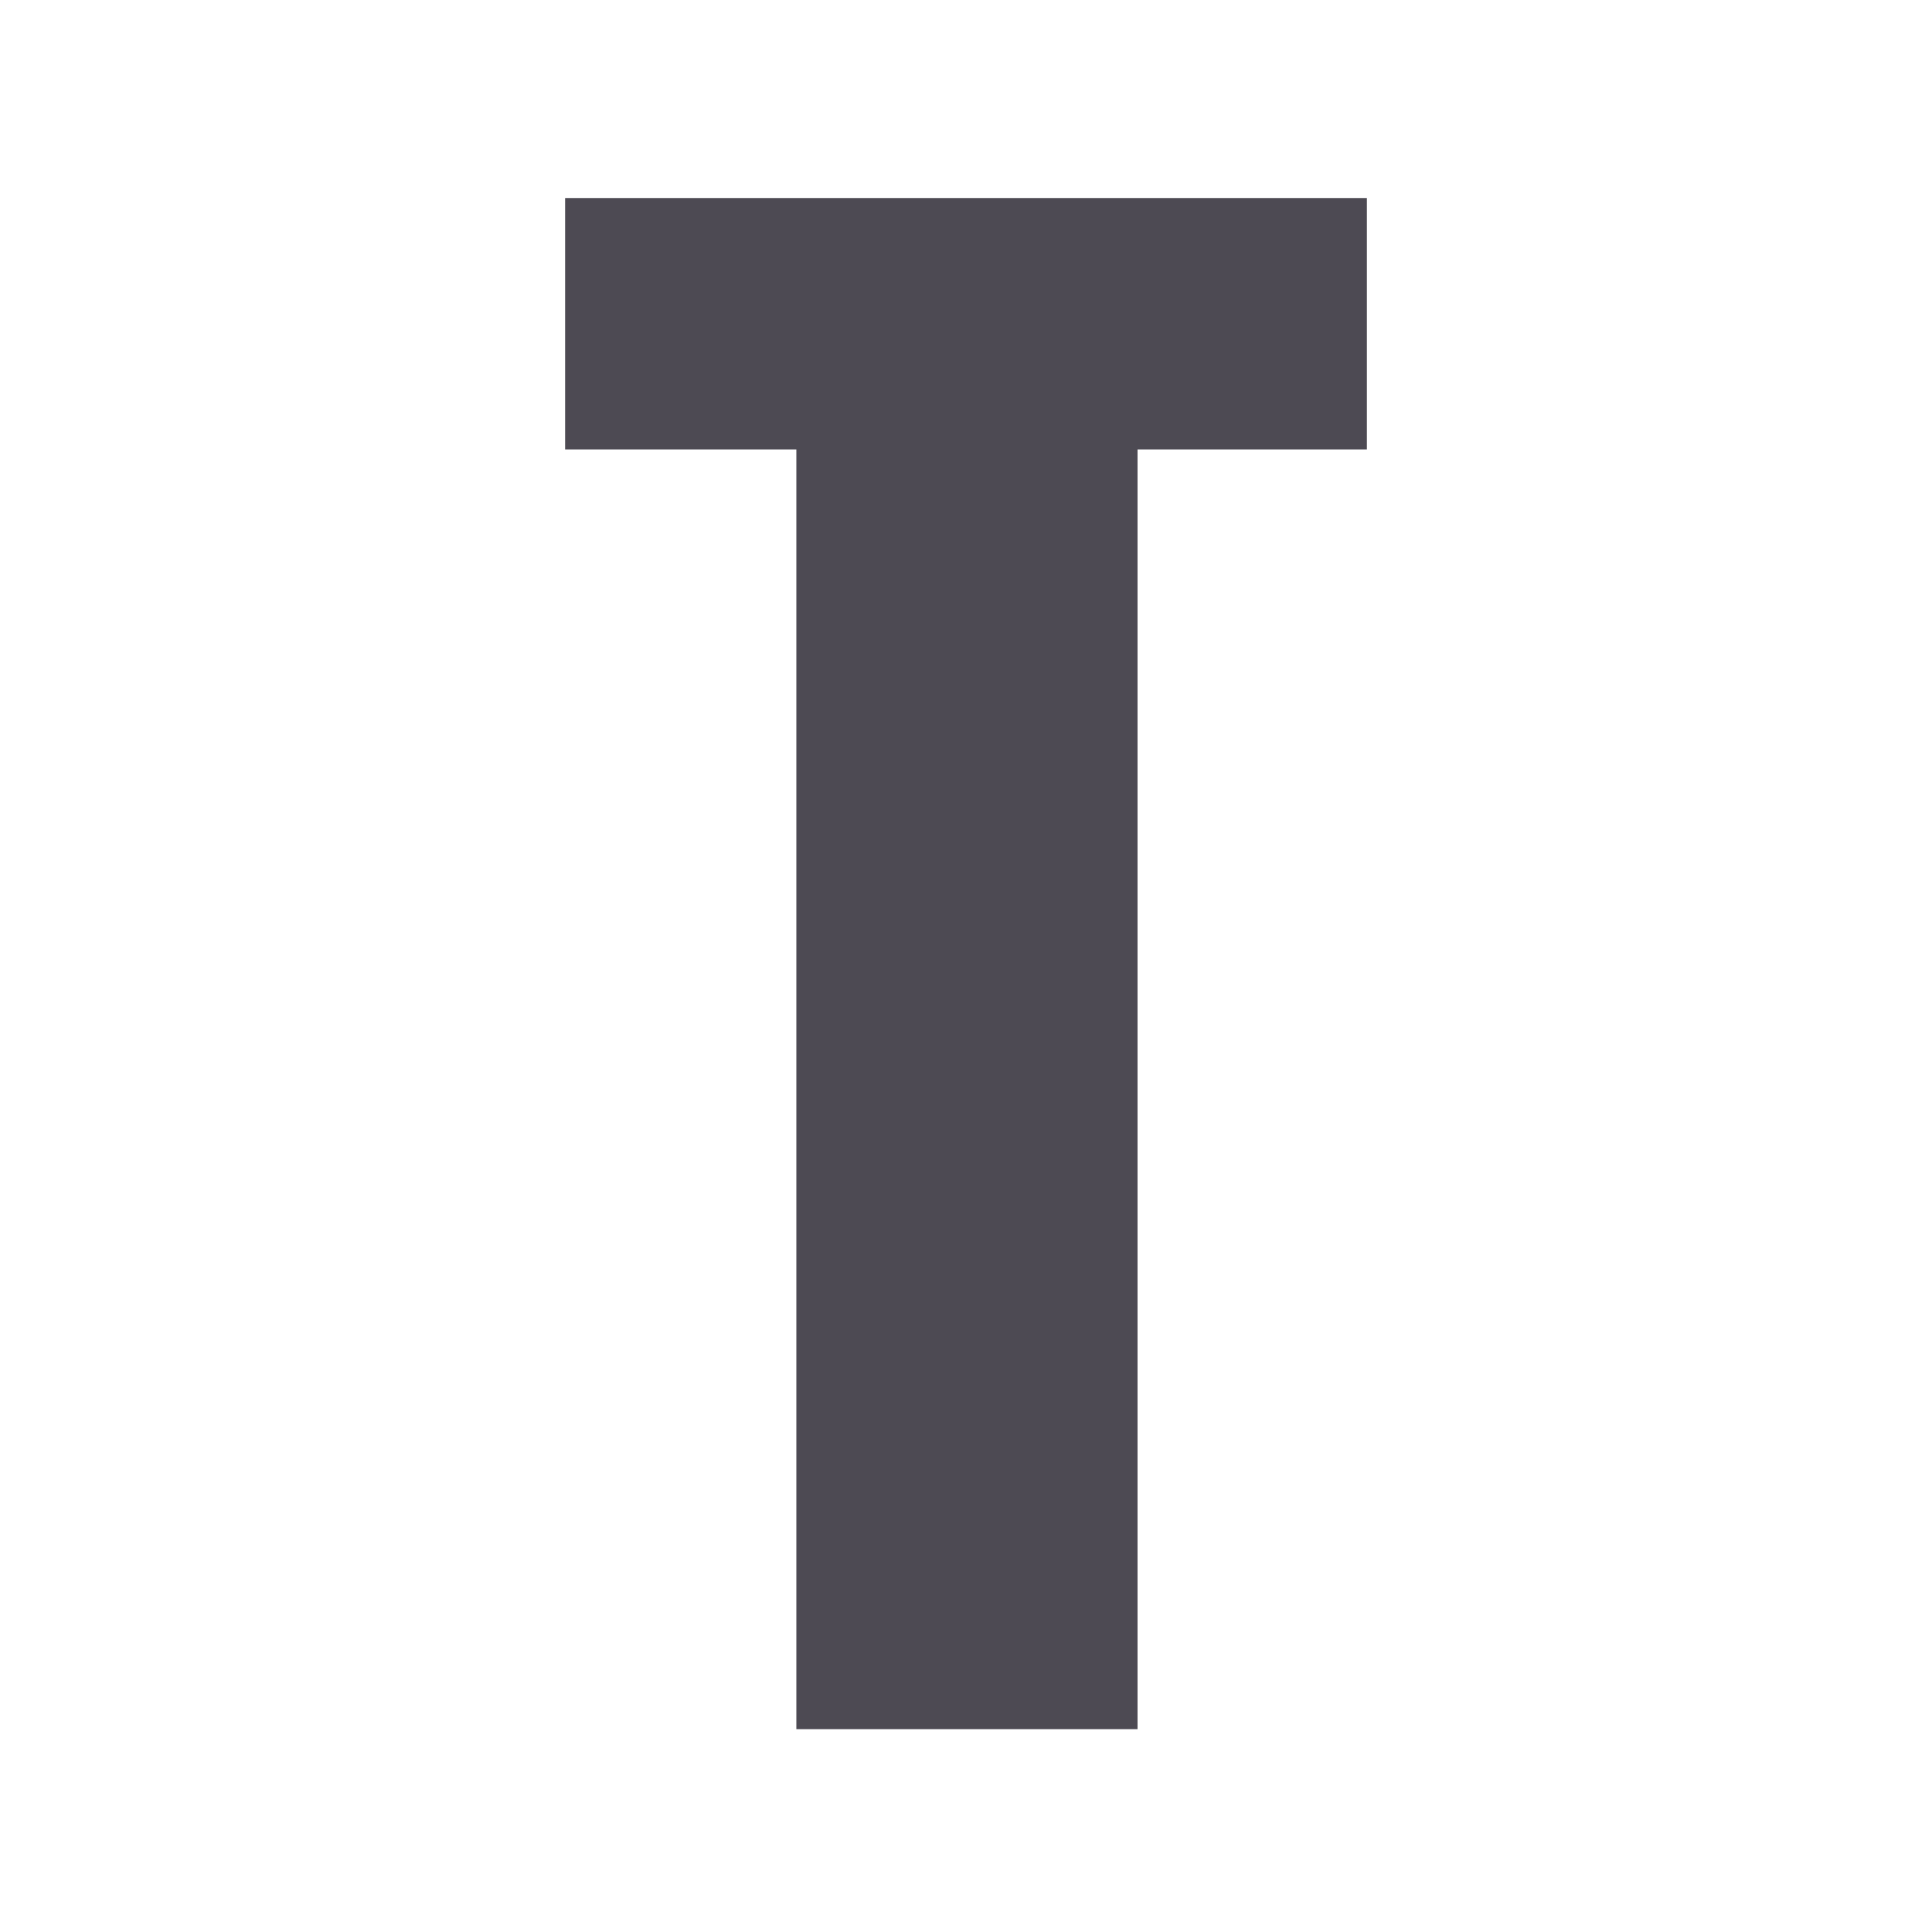 <svg width="400" height="400" viewBox="0 0 400 400" fill="none" xmlns="http://www.w3.org/2000/svg">
<path d="M0 0H400V400H0V0Z" fill="white"/>
<path d="M164.877 358V93.051H117V41H283V93.051H235.515V358H164.877Z" fill="#4D4A53"/>
</svg>
